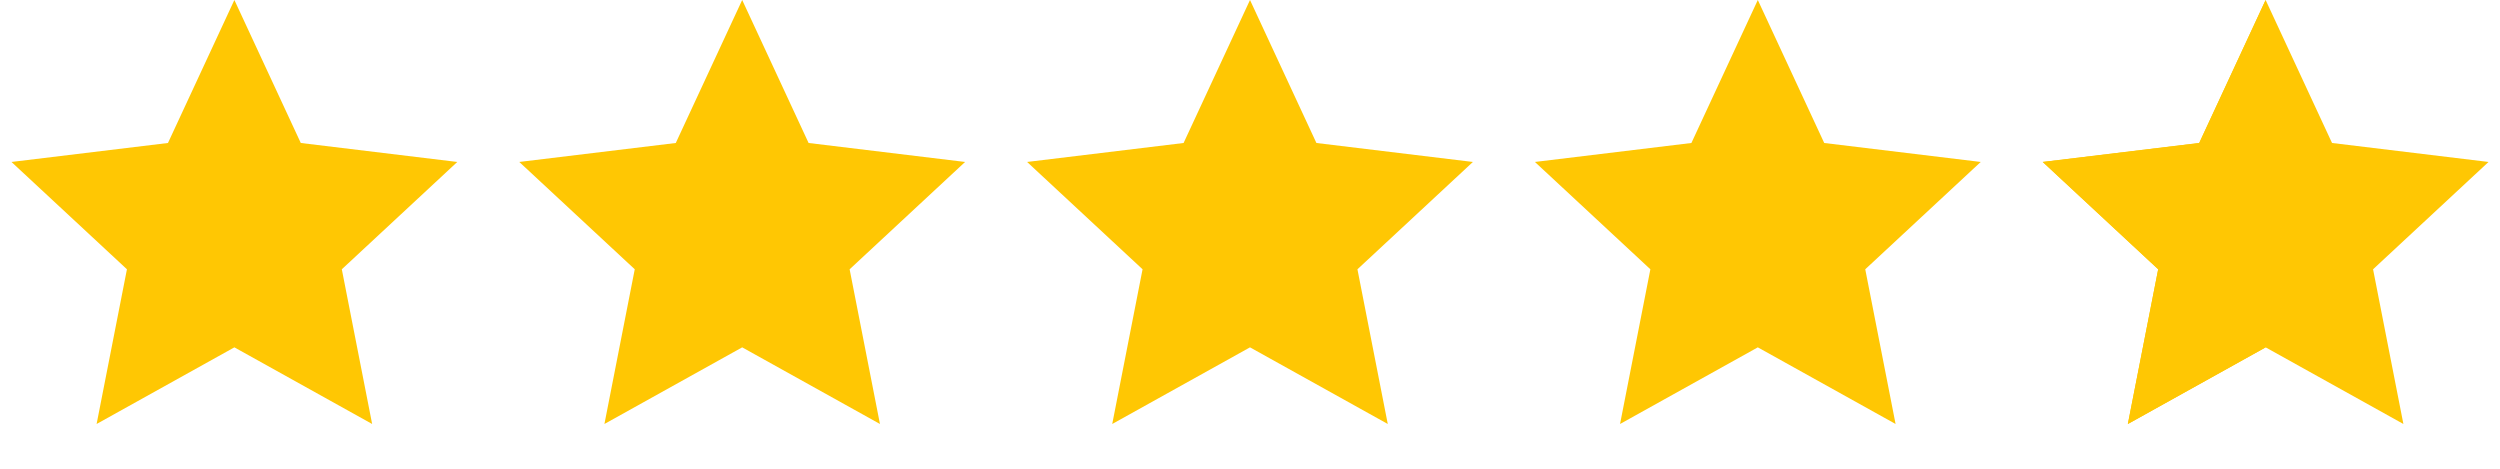 <svg width="160" height="30" viewBox="0 0 160 30" fill="none" xmlns="http://www.w3.org/2000/svg">
<path d="M15 0L19.25 9.151L29.266 10.365L21.876 17.234L23.817 27.135L15 22.23L6.183 27.135L8.124 17.234L0.734 10.365L10.75 9.151L15 0Z" fill="#FFC703"/>
<path d="M47.5 0L51.75 9.151L61.766 10.365L54.376 17.234L56.317 27.135L47.5 22.23L38.683 27.135L40.624 17.234L33.234 10.365L43.25 9.151L47.5 0Z" fill="#FFC703"/>
<path d="M80 0L84.25 9.151L94.266 10.365L86.876 17.234L88.817 27.135L80 22.23L71.183 27.135L73.124 17.234L65.734 10.365L75.75 9.151L80 0Z" fill="#FFC703"/>
<path d="M112.5 0L116.75 9.151L126.766 10.365L119.376 17.234L121.317 27.135L112.5 22.23L103.683 27.135L105.624 17.234L98.234 10.365L108.25 9.151L112.5 0Z" fill="#FFC703"/>
<path d="M145 0L149.25 9.151L159.266 10.365L151.876 17.234L153.817 27.135L145 22.23L136.183 27.135L138.124 17.234L130.734 10.365L140.75 9.151L145 0Z" fill="#FFC703"/>
<path d="M136.183 27.135L145 22.23V0L140.751 9.151L130.734 10.365L138.124 17.234L136.183 27.135Z" fill="#FFC703"/>
</svg>
